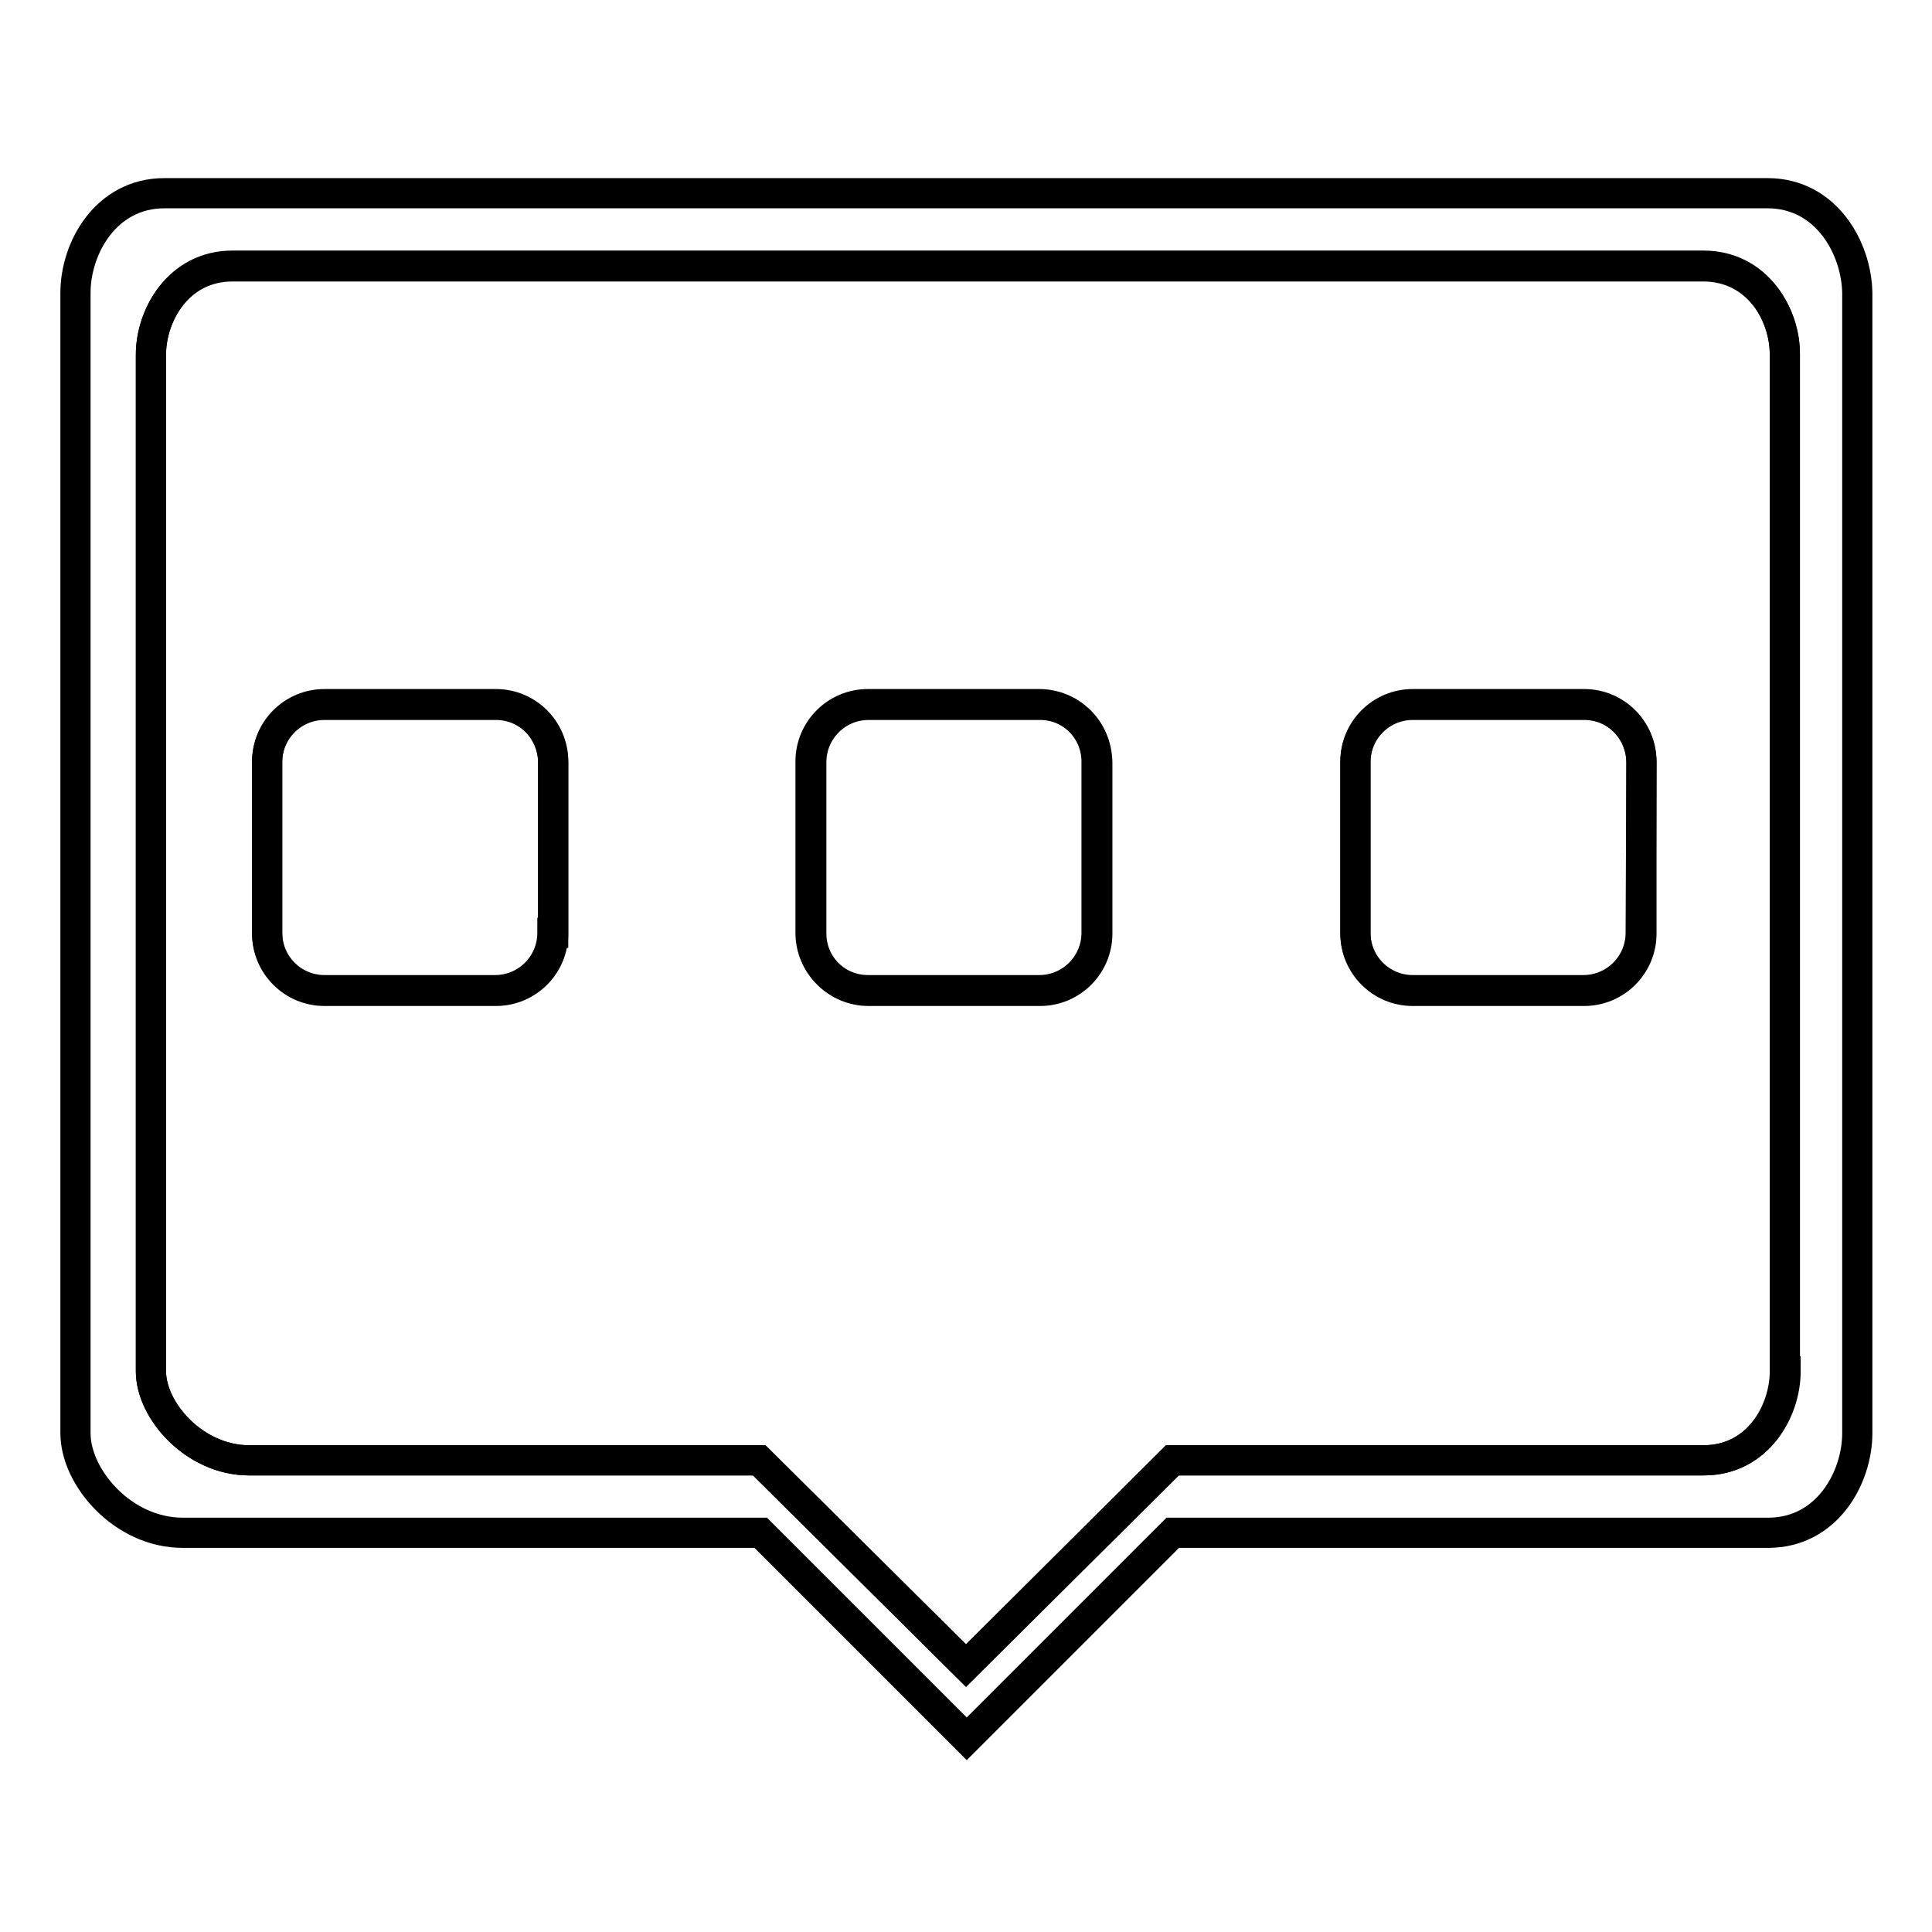 <?xml version="1.0" encoding="utf-8"?>
<!-- Svg Vector Icons : http://www.onlinewebfonts.com/icon -->
<!DOCTYPE svg PUBLIC "-//W3C//DTD SVG 1.1//EN" "http://www.w3.org/Graphics/SVG/1.1/DTD/svg11.dtd">
<svg version="1.1" xmlns="http://www.w3.org/2000/svg" xmlns:xlink="http://www.w3.org/1999/xlink" x="0px" y="0px" viewBox="0 0 256 256" enable-background="new 0 0 256 256" xml:space="preserve">
<g><g><path stroke-width="4" fill-opacity="0" stroke="#000000"  d="M225.7,35.3H30.8C23.6,35.3,20,41.8,20,47v134.7c0,5.2,5.8,11.8,13,11.8h67.6l27.4,27.2l27.3-27.2h70.4c7.2,0,10.8-6.5,10.8-11.8V47C236.6,41.8,232.9,35.3,225.7,35.3z M73.2,123.6c0,4.2-3.4,7.6-7.6,7.6H43c-4.2,0-7.6-3.4-7.6-7.6v-22.7c0-4.2,3.4-7.6,7.6-7.6h22.7c4.2,0,7.6,3.4,7.6,7.6V123.6z M145.3,123.6c0,4.2-3.4,7.6-7.6,7.6h-22.7c-4.2,0-7.6-3.4-7.6-7.6v-22.7c0-4.2,3.4-7.6,7.6-7.6h22.7c4.2,0,7.6,3.4,7.6,7.6V123.6z M217.4,123.6c0,4.2-3.4,7.6-7.6,7.6h-22.6c-4.2,0-7.6-3.4-7.6-7.6v-22.7c0-4.2,3.4-7.6,7.6-7.6h22.7c4.2,0,7.6,3.4,7.6,7.6L217.4,123.6L217.4,123.6z"/><path stroke-width="4" fill-opacity="0" stroke="#000000"  d="M234.2,25.6H21.8C14,25.6,10,32.9,10,38.8v151.1c0,5.9,6.3,13.2,14.2,13.2h76.6l27.3,27.3l27.3-27.3h78.9c7.8,0,11.8-7.3,11.8-13.2V38.8C246,32.9,242,25.6,234.2,25.6z M236.6,181.7c0,5.3-3.7,11.8-10.8,11.8h-70.4L128,220.7l-27.4-27.2H33c-7.2,0-13-6.5-13-11.8V47c0-5.3,3.7-11.8,10.8-11.8h194.9c7.2,0,10.8,6.5,10.8,11.8V181.7L236.6,181.7z"/><path stroke-width="4" fill-opacity="0" stroke="#000000"  d="M65.7,93.4H43c-4.2,0-7.6,3.4-7.6,7.6v22.7c0,4.2,3.4,7.6,7.6,7.6h22.7c4.2,0,7.6-3.4,7.6-7.6v-22.7C73.2,96.7,69.9,93.4,65.7,93.4z"/><path stroke-width="4" fill-opacity="0" stroke="#000000"  d="M137.8,93.4h-22.7c-4.2,0-7.6,3.4-7.6,7.6v22.7c0,4.2,3.4,7.6,7.6,7.6h22.7c4.2,0,7.6-3.4,7.6-7.6v-22.7C145.3,96.7,142,93.4,137.8,93.4z"/><path stroke-width="4" fill-opacity="0" stroke="#000000"  d="M209.9,93.4h-22.7c-4.2,0-7.6,3.4-7.6,7.6v22.7c0,4.2,3.4,7.6,7.6,7.6h22.7c4.2,0,7.6-3.4,7.6-7.6v-22.7C217.4,96.7,214.1,93.4,209.9,93.4z"/></g></g>
</svg>